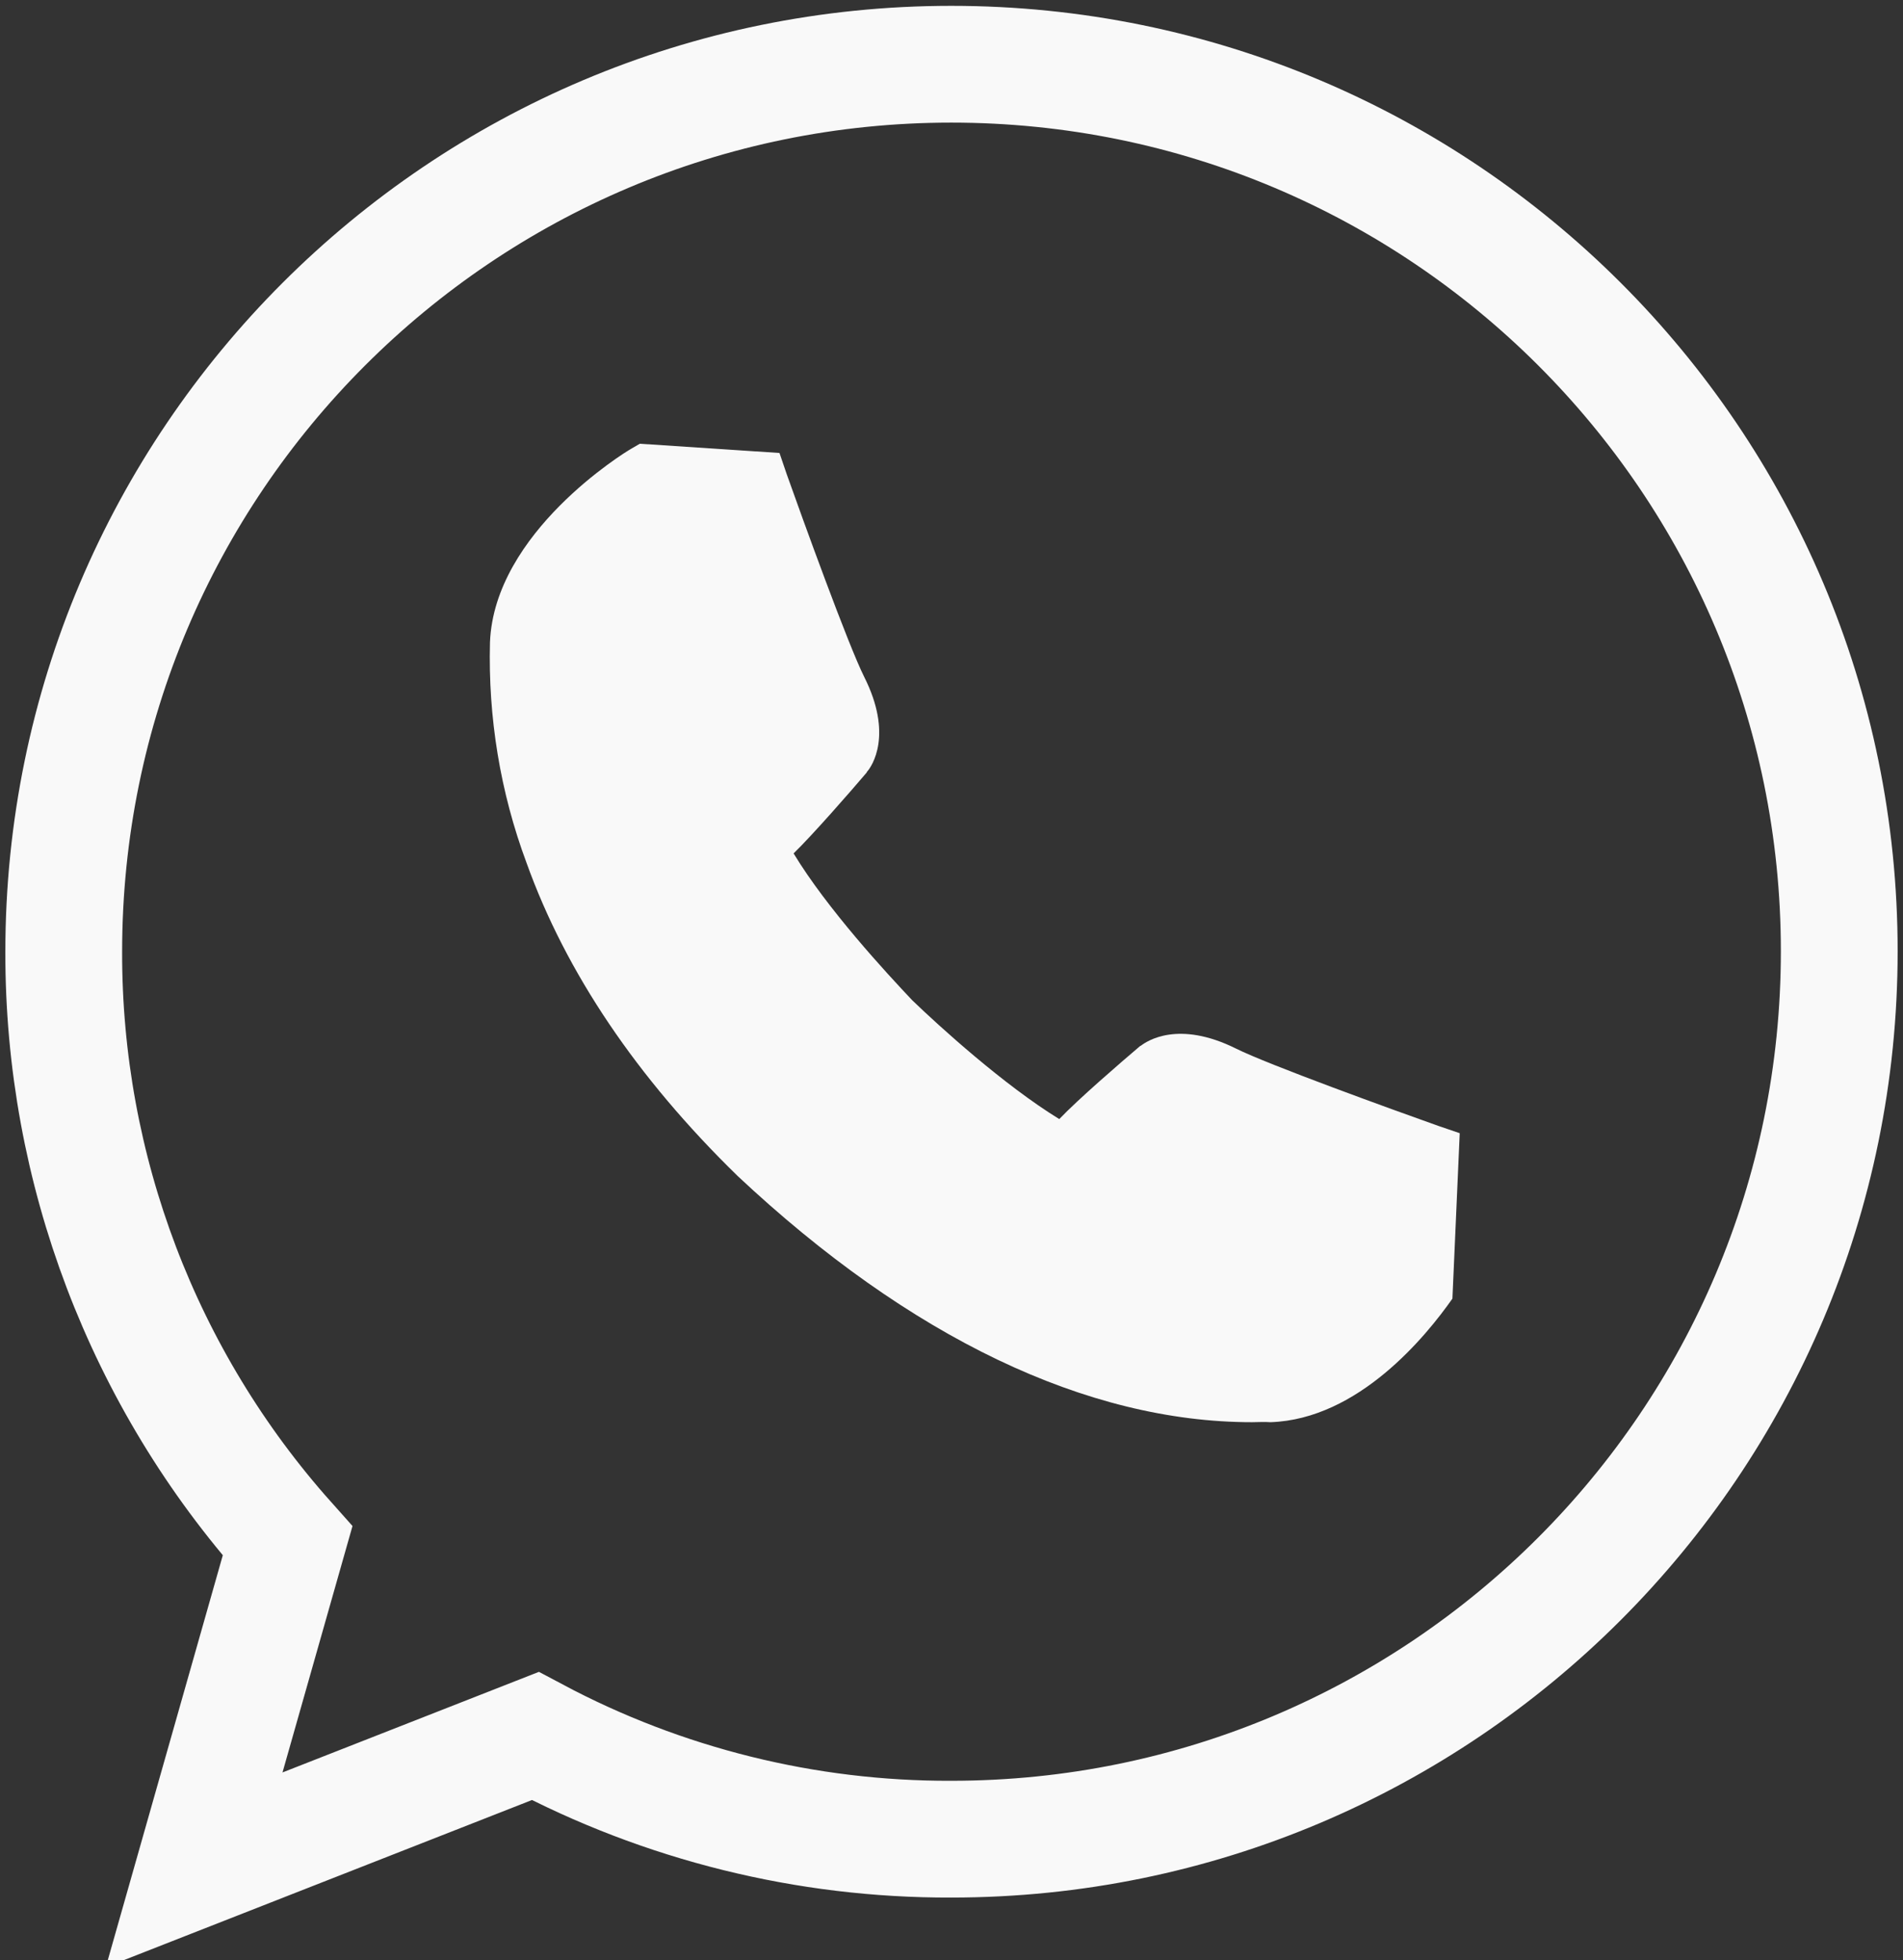 <?xml version="1.0" encoding="utf-8"?>
<!-- Generator: Adobe Illustrator 25.0.0, SVG Export Plug-In . SVG Version: 6.00 Build 0)  -->
<svg version="1.1" id="Layer_1" xmlns="http://www.w3.org/2000/svg" xmlns:xlink="http://www.w3.org/1999/xlink" x="0px" y="0px"
	 viewBox="0 0 391.1 402.9" style="enable-background:new 0 0 391.1 402.9;" xml:space="preserve">
<rect x="0" y="0" width="391.1" height="402.9" fill="#333333" stroke="none"/>
<style type="text/css">
	.st0{fill:#F9F9F9;}
	.st1{fill:none;stroke:#F9F9F9;stroke-width:24;stroke-miterlimit:10;}
</style>
<g id="Layer_2_1_">
	<g id="Layer_3">
		<path class="st0" d="M257.3,292.3c-33.9,0-70.3-17.4-105.7-50.6l-0.1-0.1c-20.6-20.1-35.2-41.7-43.3-64.3
			c-5.4-14.5-7.9-29.9-7.5-45.3c0.9-22.6,27.7-39,28.9-39.7l1.9-1.1l28.7,1.9l1.5,4.4c3.3,9.3,12.6,35,15.9,41.6
			c6,11.9,1.6,18.4,0.6,19.5l-0.1,0.2c-3.4,4-11,12.7-15,16.6c6.9,11.4,19.1,24.6,24.4,30.2c5.5,5.3,18.8,17.4,30.2,24.4
			c3.9-4.1,12.6-11.6,16.6-15l0.2-0.1c1.2-0.9,7.6-5.3,19.5,0.6c6.6,3.3,32.3,12.6,41.6,15.9l4.4,1.5l-1.5,34l0,0
			c-5.4,7.7-19.3,24.8-37.4,25.4l0,0C259.8,292.2,258.6,292.3,257.3,292.3z"/>
		<path class="st1" d="M195.5,13.2C94.8,13.2,13.1,94.9,13.1,195.6c-0.1,44.7,16.3,87.8,46,121.1l-19.2,67.6l70.1-27.5
			c26.3,14,55.7,21.3,85.5,21.2c100.8,0,182.5-81.7,182.5-182.5S296.3,13.2,195.5,13.2z"/>
	</g>
</g>
</svg>
